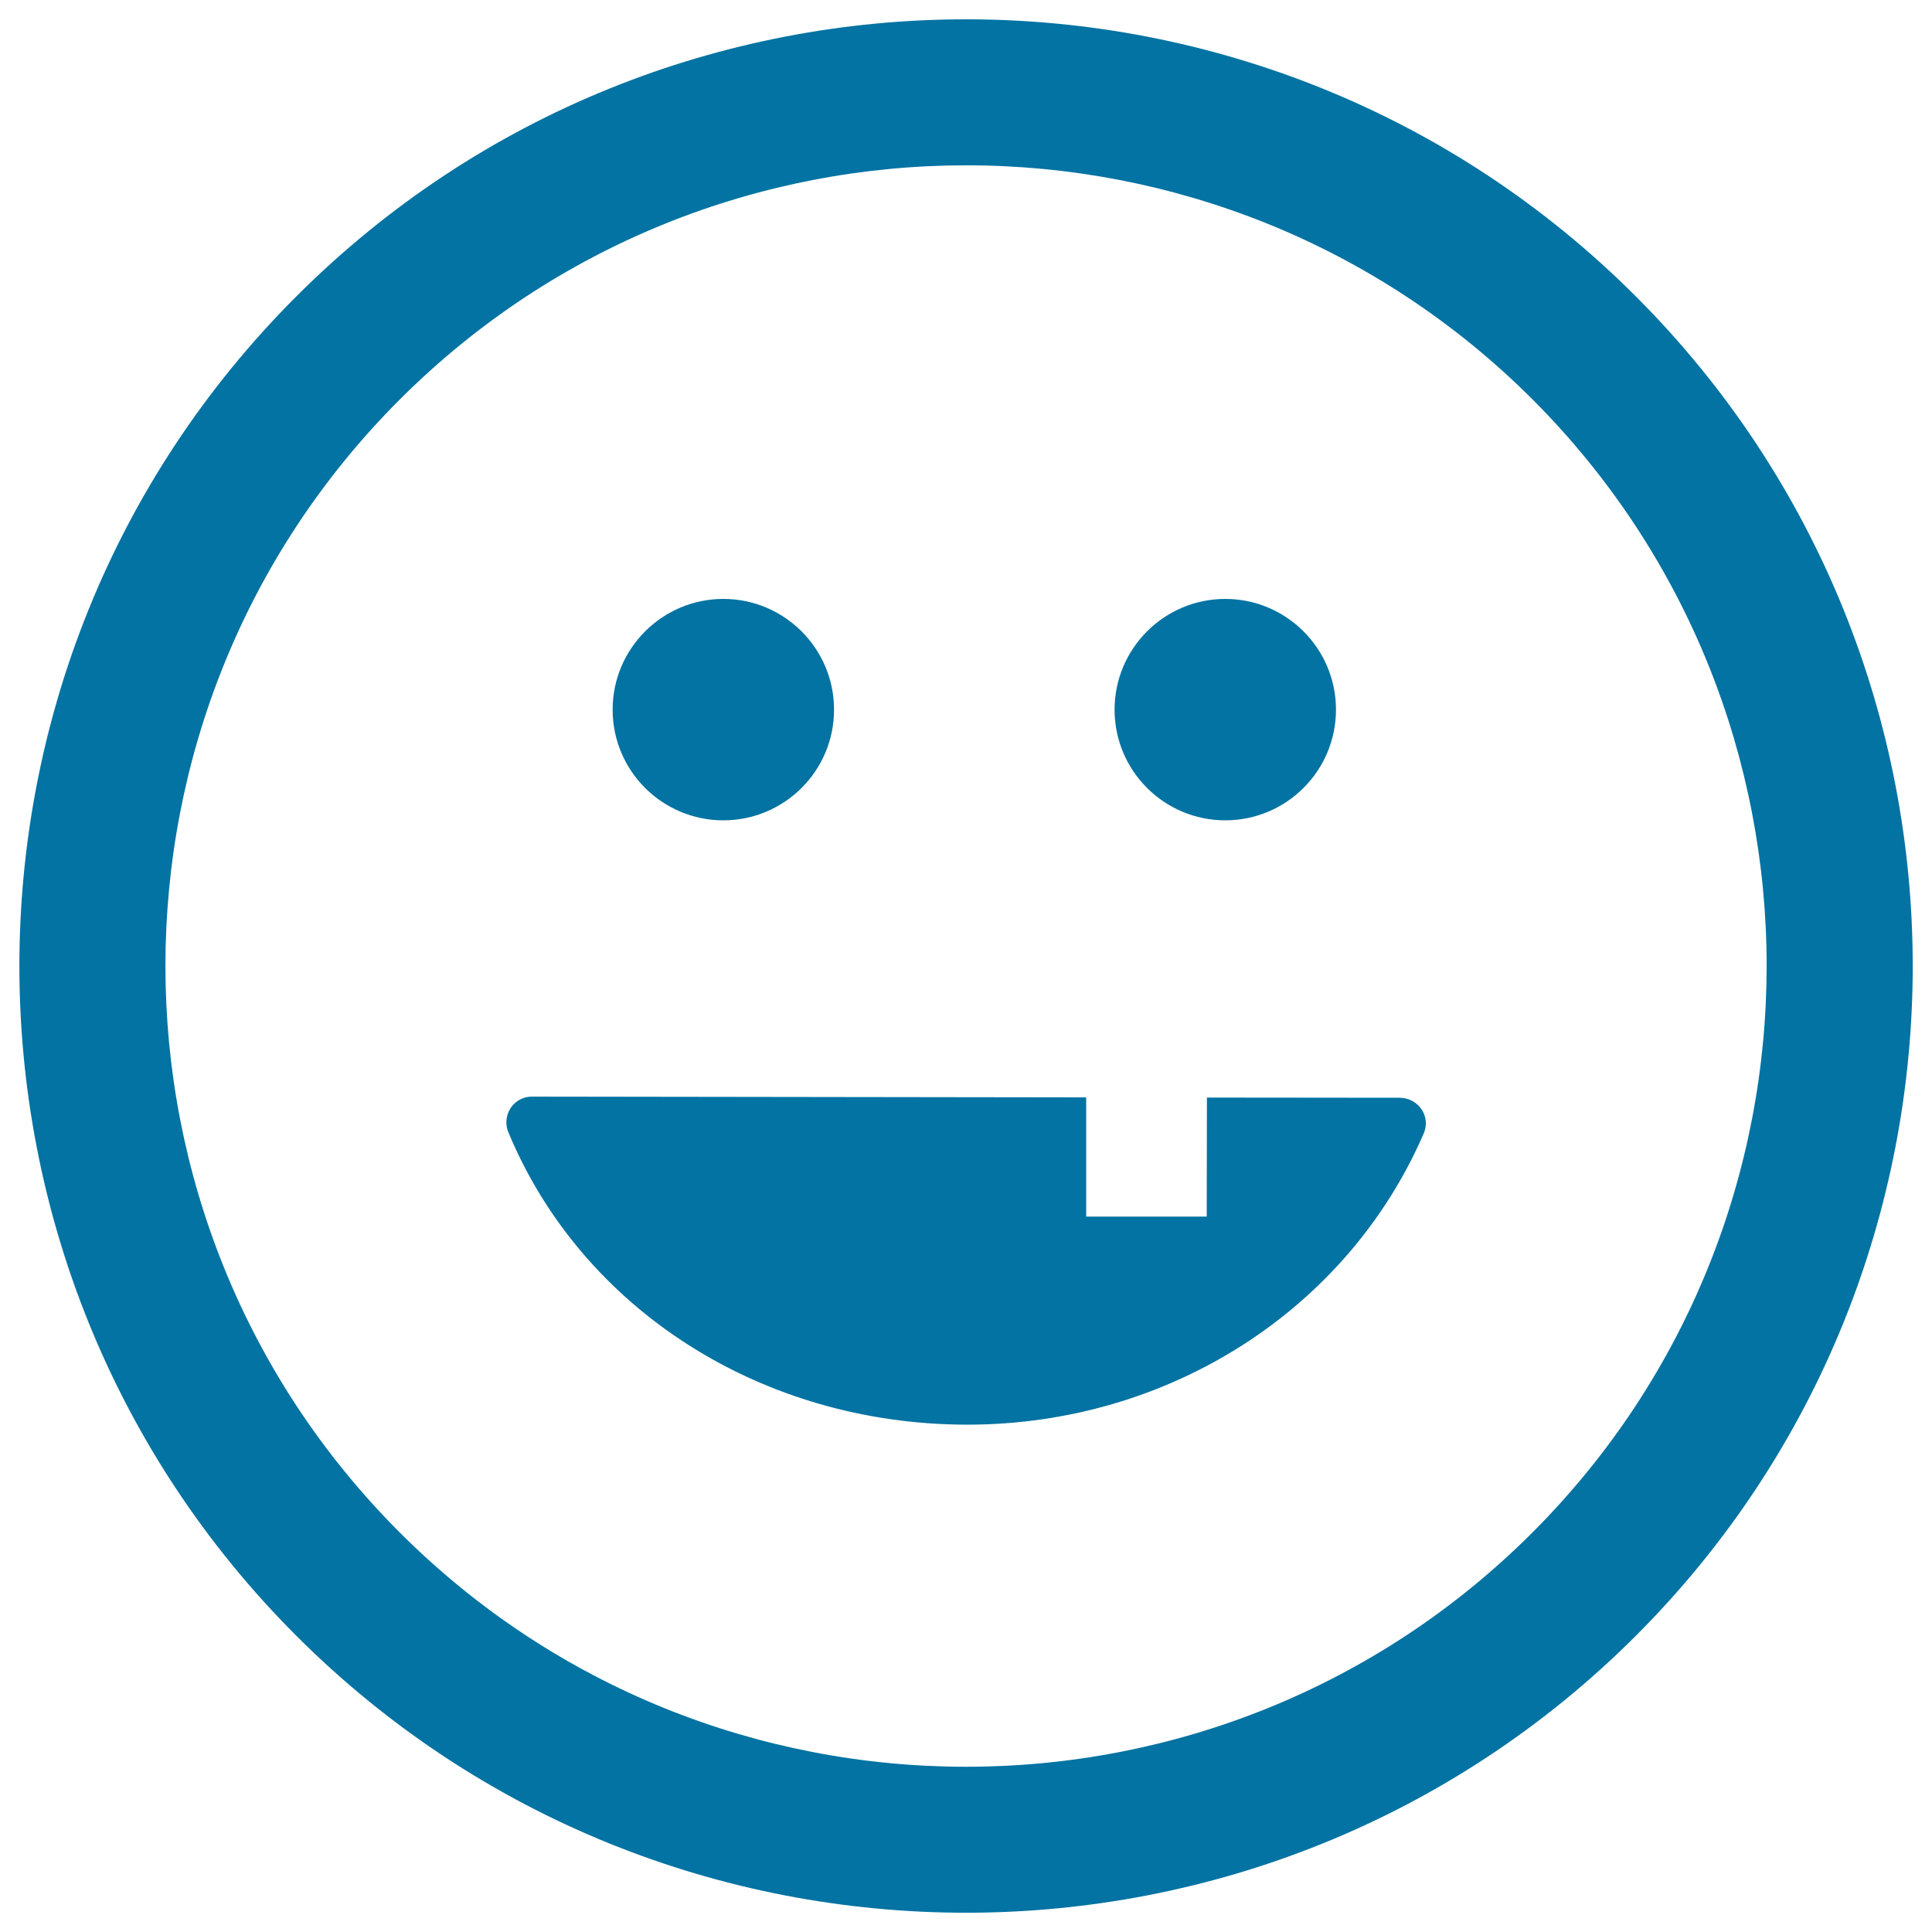 <svg xmlns="http://www.w3.org/2000/svg" viewBox="0 0 1000 1000" style="fill:#0273a2">
<title>Happy Emoticon With One Tooth SVG icon</title>
<g><path d="M846.7,153.4c-191.2-191.2-502.2-191.2-693.3,0c-191.2,191.1-191.1,502.2,0,693.3c191.1,191.1,502.1,191.1,693.3,0C1037.8,655.5,1037.8,344.5,846.7,153.4z M793.2,793.2c-161.6,161.7-424.7,161.7-586.3,0c-161.7-161.7-161.7-424.7,0-586.4c161.7-161.6,424.7-161.7,586.4,0C954.8,368.5,954.8,631.5,793.2,793.2z M317.1,367.3c0-31.6,25.7-57.3,57.3-57.3s57.3,25.7,57.3,57.3c0,31.7-25.7,57.3-57.3,57.3S317.1,399,317.1,367.3z M576.9,367.3c0-31.6,25.7-57.3,57.3-57.3c31.6,0,57.3,25.7,57.3,57.3c0,31.7-25.7,57.3-57.3,57.3C602.6,424.6,576.9,399,576.9,367.3z M735.8,574.2c2.5,3.7,2.9,8.4,1.1,12.5c-39.6,91.5-132.3,150.7-236.2,150.7c-106.1,0-199.4-59.4-237.6-151.4c-1.7-4.1-1.2-8.8,1.2-12.5c2.5-3.7,6.6-5.9,11-5.9c0,0,0,0,0,0l286.9,0.4v61.7h62.4l0.1-61.6l100,0.1C729.2,568.3,733.3,570.5,735.8,574.2z"/></g>
</svg>